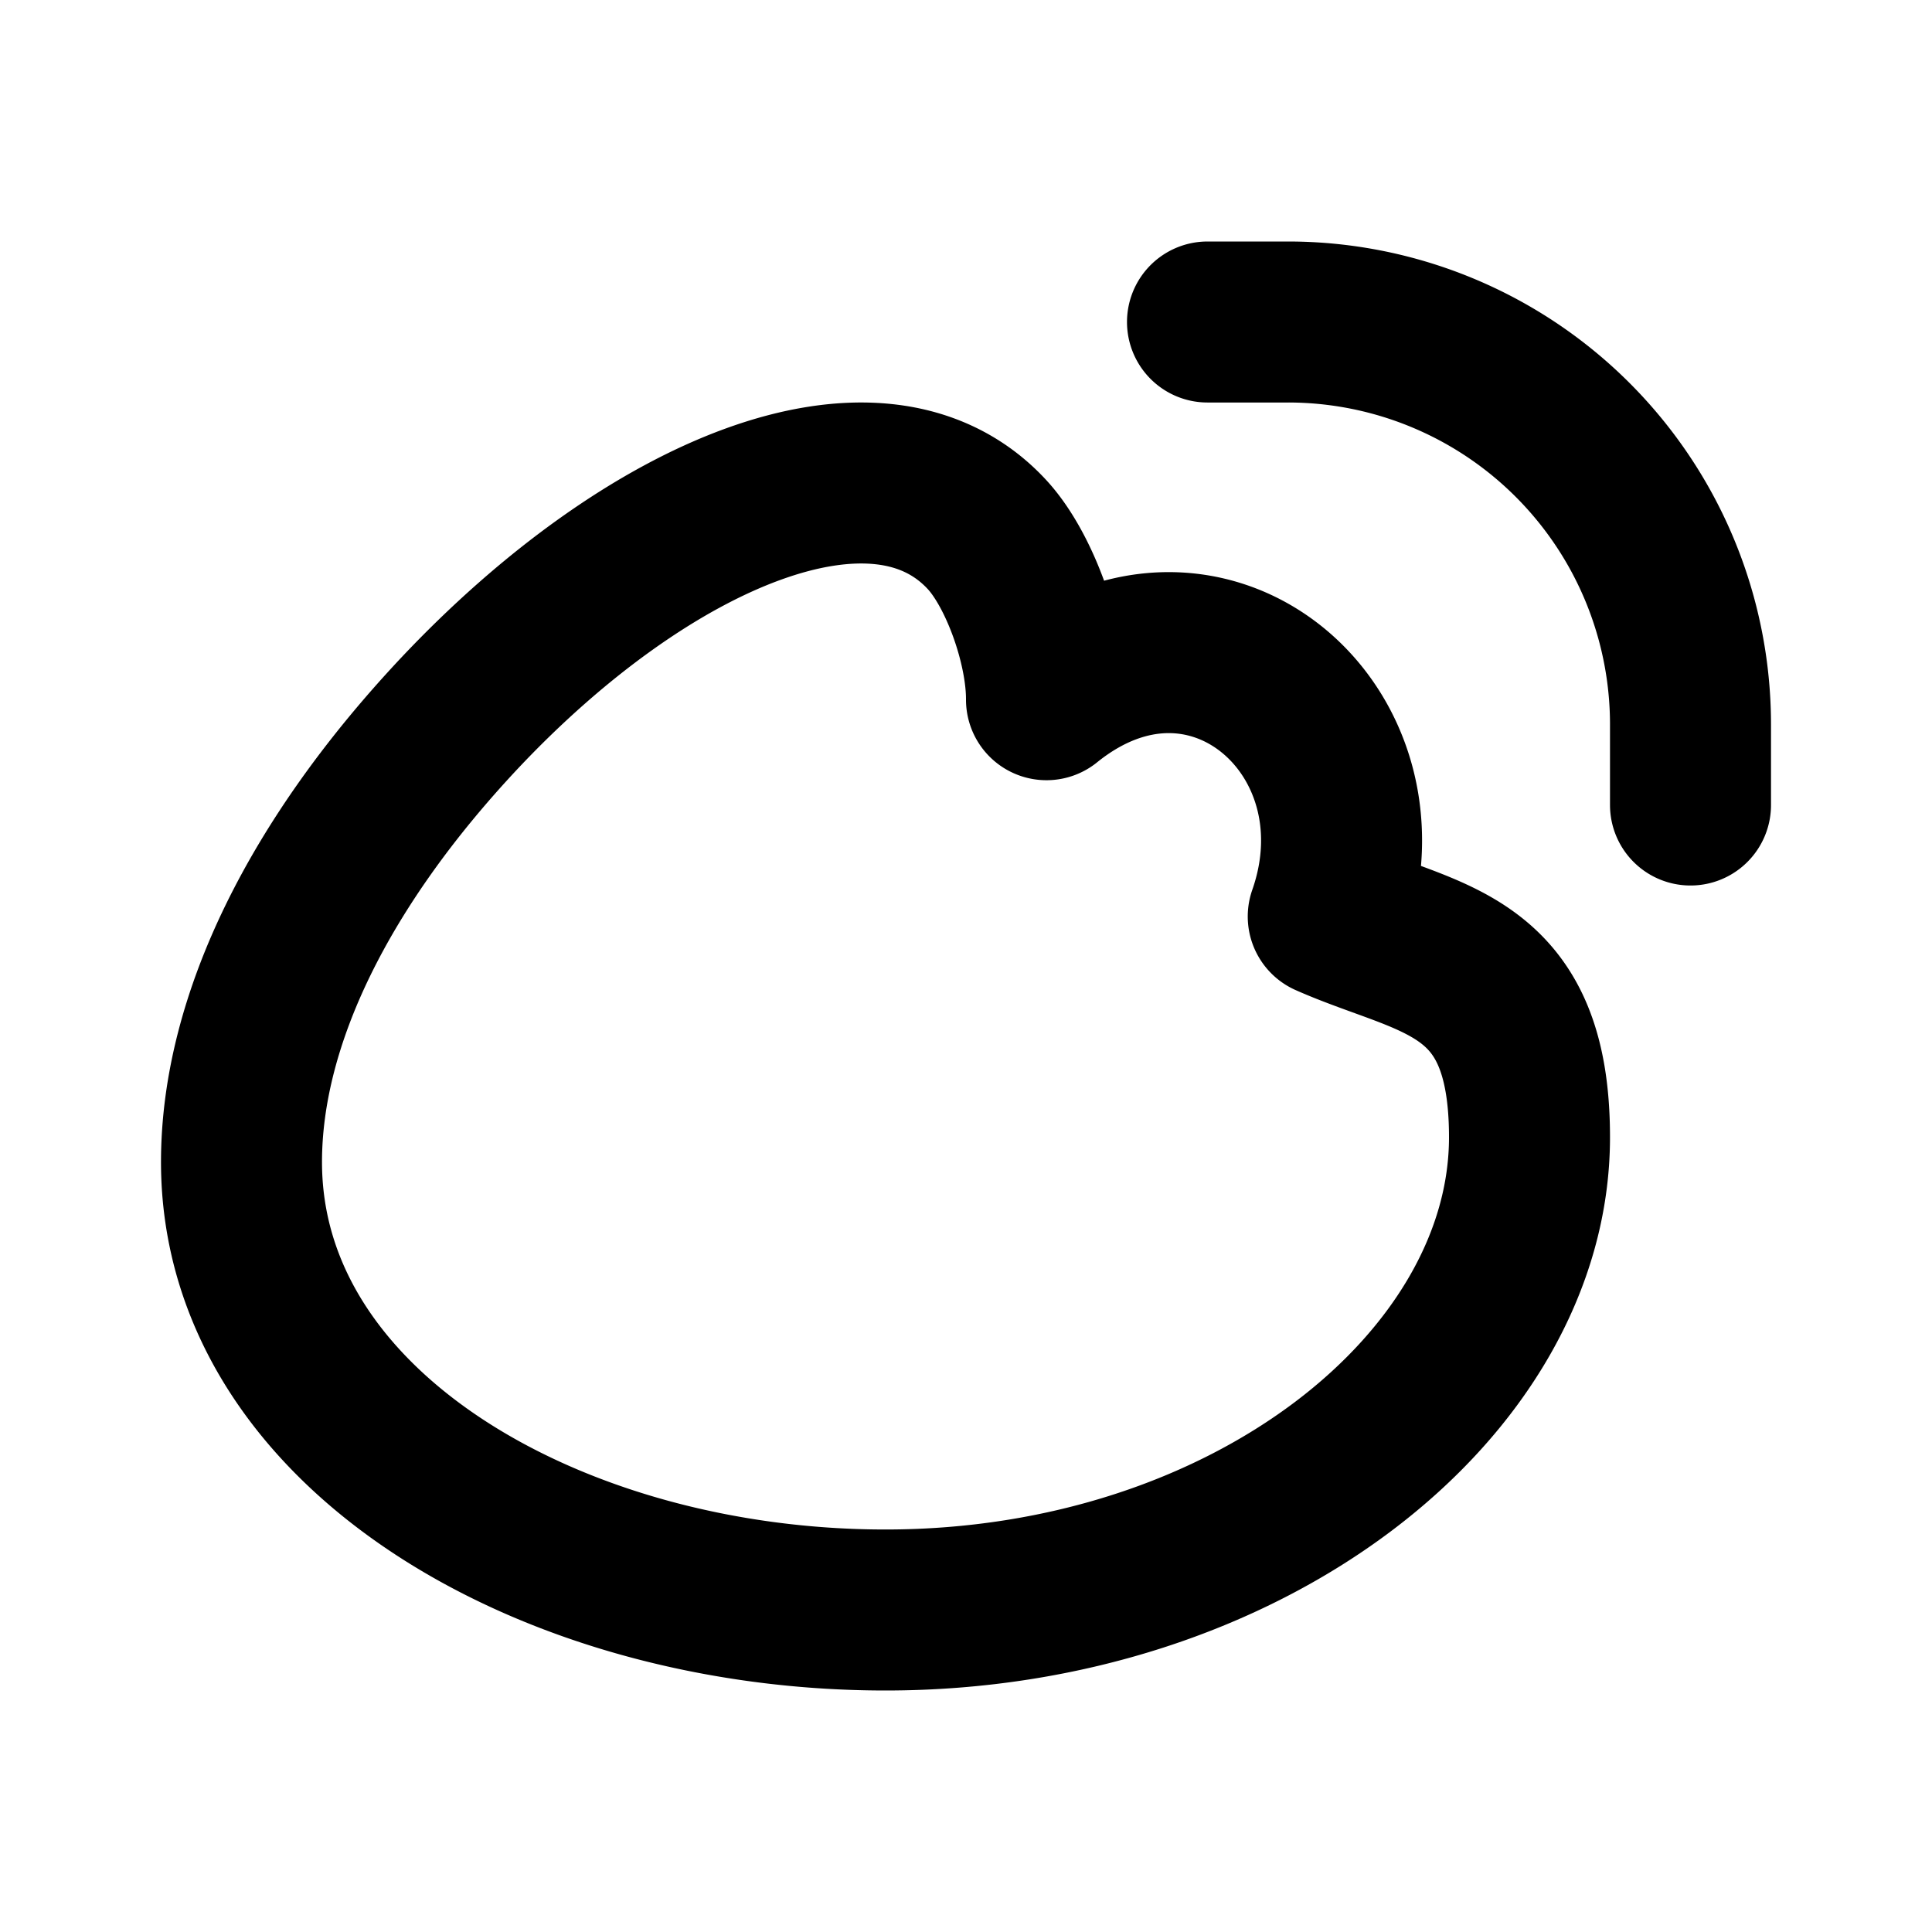 <?xml version="1.0" encoding="utf-8"?>
<!-- Generator: www.svgicons.com -->
<svg xmlns="http://www.w3.org/2000/svg" width="800" height="800" viewBox="0 0 24 24">
<path fill="none" stroke="currentColor" stroke-linecap="round" stroke-linejoin="round" stroke-width="2" d="M19 14.127C19 17.2 15.498 20 11 20c-4.126 0-8-2.224-8-5.565c0-1.78.984-3.737 2.7-5.567c2.362-2.51 5.193-3.687 6.551-2.238c.415.44.752 1.39.749 2.062c2-1.615 4.308.387 3.5 2.693c1.26.557 2.5.538 2.5 2.742M15 4h1a5 5 0 0 1 5 5v1"/>
</svg>